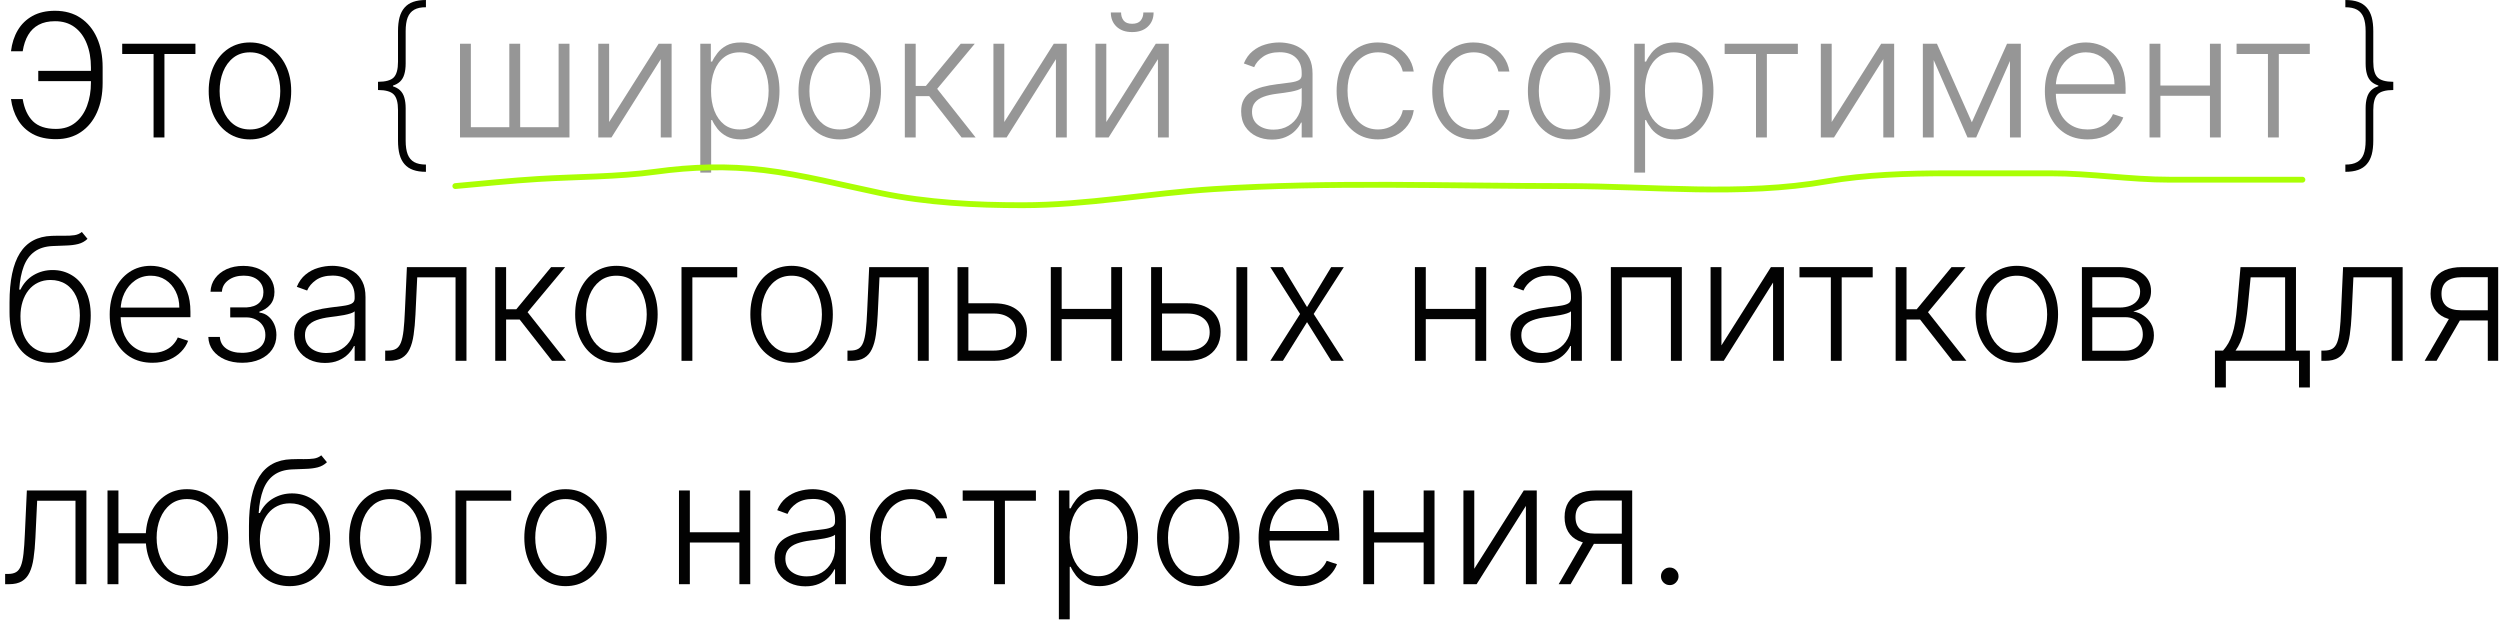 <?xml version="1.0" encoding="UTF-8"?> <svg xmlns="http://www.w3.org/2000/svg" width="291" height="73" viewBox="0 0 291 73" fill="none"><path d="M10.825 8.251V9.445H4.454V8.251H10.825ZM1.279 11.533H2.643C2.828 12.65 3.223 13.509 3.829 14.111C4.44 14.707 5.332 15.006 6.507 15.006C7.411 15.006 8.164 14.764 8.765 14.281C9.371 13.793 9.826 13.143 10.129 12.328C10.432 11.514 10.584 10.614 10.584 9.629V7.854C10.584 6.802 10.42 5.872 10.093 5.062C9.771 4.248 9.298 3.611 8.673 3.152C8.048 2.693 7.288 2.465 6.393 2.47C5.654 2.47 5.027 2.607 4.511 2.882C3.995 3.157 3.583 3.554 3.275 4.075C2.972 4.591 2.761 5.221 2.643 5.964H1.279C1.388 5.041 1.651 4.227 2.068 3.521C2.484 2.816 3.055 2.262 3.779 1.859C4.504 1.457 5.377 1.256 6.4 1.256C7.56 1.256 8.552 1.533 9.376 2.087C10.205 2.641 10.839 3.41 11.28 4.395C11.725 5.38 11.947 6.521 11.947 7.818V9.658C11.947 10.955 11.727 12.096 11.287 13.081C10.851 14.061 10.226 14.826 9.412 15.375C8.602 15.924 7.636 16.199 6.514 16.199C5.444 16.199 4.539 15.998 3.801 15.595C3.067 15.188 2.492 14.634 2.075 13.933C1.663 13.228 1.398 12.428 1.279 11.533Z" fill="#020202"></path><path d="M14.225 6.284V5.091H22.748V6.284H19.14V16H17.876V6.284H14.225Z" fill="#020202"></path><path d="M29.094 16.227C28.151 16.227 27.318 15.988 26.594 15.51C25.874 15.032 25.311 14.371 24.903 13.528C24.496 12.681 24.293 11.703 24.293 10.595C24.293 9.478 24.496 8.495 24.903 7.648C25.311 6.795 25.874 6.133 26.594 5.659C27.318 5.181 28.151 4.942 29.094 4.942C30.036 4.942 30.867 5.181 31.587 5.659C32.306 6.137 32.87 6.8 33.277 7.648C33.689 8.495 33.895 9.478 33.895 10.595C33.895 11.703 33.691 12.681 33.284 13.528C32.877 14.371 32.311 15.032 31.587 15.51C30.867 15.988 30.036 16.227 29.094 16.227ZM29.094 15.069C29.851 15.069 30.493 14.866 31.018 14.459C31.544 14.052 31.942 13.509 32.212 12.832C32.486 12.155 32.624 11.409 32.624 10.595C32.624 9.781 32.486 9.033 32.212 8.351C31.942 7.669 31.544 7.122 31.018 6.71C30.493 6.298 29.851 6.092 29.094 6.092C28.341 6.092 27.699 6.298 27.169 6.71C26.643 7.122 26.243 7.669 25.969 8.351C25.699 9.033 25.564 9.781 25.564 10.595C25.564 11.409 25.699 12.155 25.969 12.832C26.243 13.509 26.643 14.052 27.169 14.459C27.695 14.866 28.336 15.069 29.094 15.069Z" fill="#020202"></path><path d="M53.545 5.091H54.809V14.807H59.284V5.091H60.548V14.807H65.022V5.091H66.287V16H53.545V5.091Z" fill="#969696"></path><path d="M70.903 14.203L76.663 5.091H78.176V16H76.912V6.888L71.173 16H69.639V5.091H70.903V14.203Z" fill="#969696"></path><path d="M81.514 20.091V5.091H82.743V7.172H82.892C83.043 6.845 83.251 6.511 83.517 6.17C83.782 5.825 84.132 5.534 84.568 5.297C85.008 5.06 85.562 4.942 86.23 4.942C87.129 4.942 87.915 5.178 88.588 5.652C89.265 6.121 89.79 6.779 90.164 7.626C90.543 8.469 90.733 9.452 90.733 10.574C90.733 11.701 90.543 12.688 90.164 13.535C89.79 14.383 89.265 15.043 88.588 15.517C87.915 15.991 87.134 16.227 86.244 16.227C85.586 16.227 85.034 16.109 84.589 15.872C84.149 15.635 83.791 15.344 83.517 14.998C83.247 14.648 83.038 14.307 82.892 13.976H82.778V20.091H81.514ZM82.764 10.553C82.764 11.433 82.894 12.214 83.154 12.896C83.42 13.573 83.798 14.106 84.291 14.494C84.788 14.878 85.389 15.069 86.095 15.069C86.819 15.069 87.43 14.871 87.927 14.473C88.429 14.07 88.81 13.528 89.071 12.847C89.336 12.165 89.468 11.4 89.468 10.553C89.468 9.714 89.338 8.959 89.078 8.287C88.822 7.615 88.443 7.082 87.941 6.689C87.439 6.291 86.824 6.092 86.095 6.092C85.385 6.092 84.781 6.284 84.284 6.668C83.787 7.046 83.408 7.572 83.147 8.244C82.892 8.912 82.764 9.681 82.764 10.553Z" fill="#969696"></path><path d="M97.746 16.227C96.804 16.227 95.971 15.988 95.246 15.51C94.526 15.032 93.963 14.371 93.556 13.528C93.149 12.681 92.945 11.703 92.945 10.595C92.945 9.478 93.149 8.495 93.556 7.648C93.963 6.795 94.526 6.133 95.246 5.659C95.971 5.181 96.804 4.942 97.746 4.942C98.688 4.942 99.519 5.181 100.239 5.659C100.959 6.137 101.522 6.8 101.929 7.648C102.341 8.495 102.547 9.478 102.547 10.595C102.547 11.703 102.344 12.681 101.936 13.528C101.529 14.371 100.963 15.032 100.239 15.51C99.519 15.988 98.688 16.227 97.746 16.227ZM97.746 15.069C98.504 15.069 99.145 14.866 99.671 14.459C100.196 14.052 100.594 13.509 100.864 12.832C101.139 12.155 101.276 11.409 101.276 10.595C101.276 9.781 101.139 9.033 100.864 8.351C100.594 7.669 100.196 7.122 99.671 6.71C99.145 6.298 98.504 6.092 97.746 6.092C96.993 6.092 96.352 6.298 95.821 6.71C95.296 7.122 94.896 7.669 94.621 8.351C94.351 9.033 94.216 9.781 94.216 10.595C94.216 11.409 94.351 12.155 94.621 12.832C94.896 13.509 95.296 14.052 95.821 14.459C96.347 14.866 96.989 15.069 97.746 15.069Z" fill="#969696"></path><path d="M105.322 16V5.091H106.587V9.999H107.773L111.828 5.091H113.462L109.087 10.339L113.561 16H111.928L108.163 11.192H106.587V16H105.322Z" fill="#969696"></path><path d="M116.899 14.203L122.659 5.091H124.172V16H122.908V6.888L117.169 16H115.635V5.091H116.899V14.203Z" fill="#969696"></path><path d="M128.774 14.203L134.534 5.091H136.047V16H134.783V6.888L129.044 16H127.51V5.091H128.774V14.203ZM133.085 1.454H134.278C134.278 2.132 134.054 2.681 133.604 3.102C133.159 3.524 132.55 3.734 131.778 3.734C131.016 3.734 130.412 3.524 129.967 3.102C129.522 2.681 129.3 2.132 129.3 1.454H130.493C130.493 1.824 130.592 2.136 130.791 2.392C130.995 2.643 131.324 2.768 131.778 2.768C132.233 2.768 132.564 2.643 132.773 2.392C132.981 2.136 133.085 1.824 133.085 1.454Z" fill="#969696"></path><path d="M148.057 16.248C147.399 16.248 146.797 16.121 146.253 15.865C145.708 15.605 145.275 15.23 144.953 14.743C144.631 14.25 144.47 13.654 144.47 12.953C144.47 12.413 144.572 11.959 144.776 11.589C144.979 11.22 145.268 10.917 145.642 10.68C146.016 10.444 146.459 10.257 146.97 10.119C147.482 9.982 148.045 9.875 148.661 9.8C149.271 9.724 149.787 9.658 150.209 9.601C150.635 9.544 150.959 9.454 151.182 9.331C151.404 9.208 151.516 9.009 151.516 8.734V8.479C151.516 7.735 151.293 7.151 150.848 6.724C150.408 6.293 149.773 6.078 148.945 6.078C148.159 6.078 147.517 6.251 147.02 6.597C146.527 6.942 146.182 7.349 145.983 7.818L144.783 7.385C145.029 6.788 145.37 6.312 145.805 5.957C146.241 5.597 146.729 5.339 147.268 5.183C147.808 5.022 148.355 4.942 148.909 4.942C149.326 4.942 149.759 4.996 150.209 5.105C150.663 5.214 151.085 5.403 151.473 5.673C151.861 5.938 152.176 6.31 152.418 6.788C152.659 7.262 152.78 7.863 152.78 8.592V16H151.516V14.274H151.438C151.286 14.596 151.061 14.909 150.763 15.212C150.464 15.515 150.09 15.763 149.641 15.957C149.191 16.151 148.663 16.248 148.057 16.248ZM148.227 15.091C148.9 15.091 149.482 14.942 149.974 14.643C150.467 14.345 150.846 13.95 151.111 13.457C151.381 12.96 151.516 12.413 151.516 11.817V10.24C151.421 10.33 151.262 10.41 151.04 10.482C150.822 10.553 150.569 10.616 150.28 10.673C149.996 10.725 149.712 10.77 149.428 10.808C149.143 10.846 148.888 10.879 148.661 10.908C148.045 10.983 147.519 11.102 147.084 11.263C146.648 11.424 146.314 11.646 146.082 11.93C145.85 12.21 145.734 12.569 145.734 13.01C145.734 13.673 145.971 14.187 146.445 14.551C146.918 14.911 147.512 15.091 148.227 15.091Z" fill="#969696"></path><path d="M160.404 16.227C159.429 16.227 158.579 15.983 157.854 15.496C157.135 15.008 156.576 14.34 156.178 13.493C155.781 12.645 155.582 11.679 155.582 10.595C155.582 9.501 155.783 8.528 156.185 7.676C156.593 6.824 157.156 6.156 157.876 5.673C158.595 5.186 159.431 4.942 160.383 4.942C161.112 4.942 161.772 5.084 162.364 5.368C162.956 5.647 163.444 6.043 163.827 6.554C164.216 7.061 164.46 7.652 164.559 8.329H163.281C163.148 7.714 162.828 7.188 162.322 6.753C161.82 6.312 161.181 6.092 160.404 6.092C159.708 6.092 159.093 6.282 158.558 6.66C158.022 7.035 157.603 7.558 157.3 8.23C157.002 8.898 156.853 9.672 156.853 10.553C156.853 11.438 157 12.222 157.293 12.903C157.587 13.58 157.999 14.111 158.529 14.494C159.064 14.878 159.689 15.069 160.404 15.069C160.887 15.069 161.327 14.98 161.725 14.8C162.128 14.615 162.464 14.355 162.734 14.018C163.008 13.682 163.193 13.282 163.288 12.818H164.566C164.471 13.476 164.237 14.063 163.863 14.579C163.494 15.091 163.013 15.493 162.421 15.787C161.834 16.08 161.162 16.227 160.404 16.227Z" fill="#969696"></path><path d="M171.537 16.227C170.562 16.227 169.712 15.983 168.987 15.496C168.268 15.008 167.709 14.34 167.311 13.493C166.913 12.645 166.714 11.679 166.714 10.595C166.714 9.501 166.916 8.528 167.318 7.676C167.725 6.824 168.289 6.156 169.009 5.673C169.728 5.186 170.564 4.942 171.516 4.942C172.245 4.942 172.905 5.084 173.497 5.368C174.089 5.647 174.577 6.043 174.96 6.554C175.348 7.061 175.592 7.652 175.692 8.329H174.413C174.281 7.714 173.961 7.188 173.455 6.753C172.953 6.312 172.313 6.092 171.537 6.092C170.841 6.092 170.225 6.282 169.69 6.66C169.155 7.035 168.736 7.558 168.433 8.23C168.135 8.898 167.986 9.672 167.986 10.553C167.986 11.438 168.133 12.222 168.426 12.903C168.72 13.58 169.132 14.111 169.662 14.494C170.197 14.878 170.822 15.069 171.537 15.069C172.02 15.069 172.46 14.98 172.858 14.8C173.26 14.615 173.597 14.355 173.866 14.018C174.141 13.682 174.326 13.282 174.42 12.818H175.699C175.604 13.476 175.37 14.063 174.996 14.579C174.626 15.091 174.146 15.493 173.554 15.787C172.967 16.08 172.295 16.227 171.537 16.227Z" fill="#969696"></path><path d="M182.648 16.227C181.706 16.227 180.873 15.988 180.148 15.51C179.429 15.032 178.865 14.371 178.458 13.528C178.051 12.681 177.847 11.703 177.847 10.595C177.847 9.478 178.051 8.495 178.458 7.648C178.865 6.795 179.429 6.133 180.148 5.659C180.873 5.181 181.706 4.942 182.648 4.942C183.591 4.942 184.422 5.181 185.141 5.659C185.861 6.137 186.424 6.8 186.832 7.648C187.244 8.495 187.45 9.478 187.45 10.595C187.45 11.703 187.246 12.681 186.839 13.528C186.432 14.371 185.866 15.032 185.141 15.51C184.422 15.988 183.591 16.227 182.648 16.227ZM182.648 15.069C183.406 15.069 184.048 14.866 184.573 14.459C185.099 14.052 185.496 13.509 185.766 12.832C186.041 12.155 186.178 11.409 186.178 10.595C186.178 9.781 186.041 9.033 185.766 8.351C185.496 7.669 185.099 7.122 184.573 6.71C184.048 6.298 183.406 6.092 182.648 6.092C181.896 6.092 181.254 6.298 180.724 6.71C180.198 7.122 179.798 7.669 179.523 8.351C179.254 9.033 179.119 9.781 179.119 10.595C179.119 11.409 179.254 12.155 179.523 12.832C179.798 13.509 180.198 14.052 180.724 14.459C181.249 14.866 181.891 15.069 182.648 15.069Z" fill="#969696"></path><path d="M190.225 20.091V5.091H191.453V7.172H191.603C191.754 6.845 191.962 6.511 192.228 6.17C192.493 5.825 192.843 5.534 193.279 5.297C193.719 5.06 194.273 4.942 194.941 4.942C195.84 4.942 196.626 5.178 197.299 5.652C197.976 6.121 198.501 6.779 198.875 7.626C199.254 8.469 199.444 9.452 199.444 10.574C199.444 11.701 199.254 12.688 198.875 13.535C198.501 14.383 197.976 15.043 197.299 15.517C196.626 15.991 195.845 16.227 194.955 16.227C194.297 16.227 193.745 16.109 193.3 15.872C192.86 15.635 192.502 15.344 192.228 14.998C191.958 14.648 191.749 14.307 191.603 13.976H191.489V20.091H190.225ZM191.475 10.553C191.475 11.433 191.605 12.214 191.865 12.896C192.131 13.573 192.509 14.106 193.002 14.494C193.499 14.878 194.1 15.069 194.806 15.069C195.53 15.069 196.141 14.871 196.638 14.473C197.14 14.07 197.521 13.528 197.782 12.847C198.047 12.165 198.179 11.4 198.179 10.553C198.179 9.714 198.049 8.959 197.789 8.287C197.533 7.615 197.154 7.082 196.652 6.689C196.15 6.291 195.535 6.092 194.806 6.092C194.096 6.092 193.492 6.284 192.995 6.668C192.498 7.046 192.119 7.572 191.858 8.244C191.603 8.912 191.475 9.681 191.475 10.553Z" fill="#969696"></path><path d="M200.749 6.284V5.091H209.271V6.284H205.663V16H204.399V6.284H200.749Z" fill="#969696"></path><path d="M213.208 14.203L218.968 5.091H220.48V16H219.216V6.888L213.478 16H211.944V5.091H213.208V14.203Z" fill="#969696"></path><path d="M229.522 14.232L233.62 5.091H234.848L230.026 16H229.017L224.252 5.091H225.459L229.522 14.232ZM225.083 5.091V16H223.819V5.091H225.083ZM233.961 16V5.091H235.225V16H233.961Z" fill="#969696"></path><path d="M242.995 16.227C241.977 16.227 241.096 15.991 240.353 15.517C239.609 15.039 239.034 14.378 238.627 13.535C238.224 12.688 238.023 11.713 238.023 10.609C238.023 9.511 238.224 8.535 238.627 7.683C239.034 6.826 239.595 6.156 240.31 5.673C241.03 5.186 241.861 4.942 242.803 4.942C243.395 4.942 243.965 5.051 244.515 5.268C245.064 5.481 245.556 5.811 245.992 6.256C246.432 6.696 246.78 7.252 247.036 7.925C247.292 8.592 247.419 9.383 247.419 10.297V10.922H238.897V9.807H246.127C246.127 9.106 245.985 8.476 245.701 7.918C245.421 7.354 245.031 6.909 244.529 6.582C244.032 6.256 243.456 6.092 242.803 6.092C242.112 6.092 241.503 6.277 240.978 6.646C240.452 7.016 240.04 7.503 239.742 8.109C239.448 8.715 239.299 9.378 239.294 10.098V10.766C239.294 11.632 239.444 12.39 239.742 13.038C240.045 13.682 240.473 14.182 241.027 14.537C241.581 14.892 242.237 15.069 242.995 15.069C243.511 15.069 243.963 14.989 244.351 14.828C244.744 14.667 245.073 14.452 245.338 14.182C245.608 13.907 245.812 13.607 245.949 13.28L247.15 13.67C246.984 14.13 246.712 14.553 246.333 14.942C245.959 15.33 245.49 15.643 244.926 15.879C244.368 16.111 243.724 16.227 242.995 16.227Z" fill="#969696"></path><path d="M257.57 9.956V11.149H251.157V9.956H257.57ZM251.469 5.091V16H250.205V5.091H251.469ZM258.501 5.091V16H257.237V5.091H258.501Z" fill="#969696"></path><path d="M260.338 6.284V5.091H268.861V6.284H265.253V16H263.989V6.284H260.338Z" fill="#969696"></path><path d="M9.525 27L10.186 27.802C9.887 28.091 9.53 28.29 9.113 28.399C8.701 28.503 8.24 28.562 7.728 28.577C7.222 28.591 6.675 28.612 6.088 28.641C5.245 28.683 4.551 28.903 4.007 29.301C3.462 29.694 3.048 30.262 2.764 31.006C2.484 31.744 2.309 32.646 2.238 33.712H2.38C2.745 32.968 3.259 32.402 3.922 32.014C4.589 31.626 5.323 31.432 6.123 31.432C6.961 31.432 7.714 31.638 8.382 32.05C9.054 32.457 9.584 33.056 9.973 33.846C10.366 34.633 10.562 35.591 10.562 36.723C10.562 37.84 10.366 38.813 9.973 39.642C9.58 40.466 9.03 41.103 8.325 41.553C7.619 42.002 6.793 42.227 5.846 42.227C4.895 42.227 4.061 42.005 3.346 41.56C2.636 41.11 2.084 40.449 1.691 39.578C1.303 38.702 1.109 37.625 1.109 36.346V35.203C1.109 32.66 1.511 30.748 2.316 29.464C3.121 28.181 4.359 27.511 6.031 27.454C6.571 27.436 7.061 27.431 7.501 27.44C7.941 27.445 8.33 27.424 8.666 27.376C9.002 27.324 9.288 27.199 9.525 27ZM5.846 41.069C6.552 41.069 7.163 40.892 7.679 40.537C8.195 40.177 8.592 39.67 8.872 39.017C9.156 38.364 9.298 37.599 9.298 36.723C9.298 35.852 9.154 35.108 8.865 34.493C8.581 33.877 8.183 33.406 7.672 33.08C7.16 32.753 6.561 32.589 5.875 32.589C5.335 32.589 4.85 32.694 4.419 32.902C3.993 33.105 3.628 33.397 3.325 33.776C3.022 34.154 2.79 34.599 2.629 35.111C2.468 35.622 2.385 36.183 2.38 36.794C2.38 38.115 2.688 39.159 3.304 39.926C3.924 40.688 4.771 41.069 5.846 41.069Z" fill="#020202"></path><path d="M17.741 42.227C16.723 42.227 15.842 41.99 15.099 41.517C14.355 41.039 13.78 40.378 13.373 39.535C12.97 38.688 12.769 37.712 12.769 36.609C12.769 35.511 12.97 34.535 13.373 33.683C13.78 32.826 14.341 32.156 15.056 31.673C15.776 31.186 16.607 30.942 17.549 30.942C18.141 30.942 18.711 31.051 19.261 31.268C19.81 31.482 20.302 31.811 20.738 32.256C21.178 32.696 21.526 33.252 21.782 33.925C22.038 34.592 22.166 35.383 22.166 36.297V36.922H13.643V35.807H20.873C20.873 35.106 20.731 34.476 20.447 33.917C20.167 33.354 19.777 32.909 19.275 32.582C18.778 32.256 18.202 32.092 17.549 32.092C16.858 32.092 16.249 32.277 15.724 32.646C15.198 33.016 14.786 33.503 14.488 34.109C14.194 34.715 14.045 35.378 14.04 36.098V36.766C14.04 37.632 14.19 38.39 14.488 39.038C14.791 39.682 15.22 40.182 15.773 40.537C16.327 40.892 16.983 41.069 17.741 41.069C18.257 41.069 18.709 40.989 19.097 40.828C19.49 40.667 19.819 40.452 20.084 40.182C20.354 39.907 20.558 39.606 20.695 39.28L21.896 39.67C21.73 40.13 21.458 40.553 21.079 40.942C20.705 41.33 20.236 41.642 19.673 41.879C19.114 42.111 18.47 42.227 17.741 42.227Z" fill="#020202"></path><path d="M24.248 39.216H25.591C25.628 39.798 25.879 40.253 26.343 40.58C26.807 40.906 27.418 41.069 28.176 41.069C28.962 41.069 29.61 40.894 30.122 40.544C30.633 40.189 30.889 39.673 30.889 38.996C30.889 38.584 30.792 38.226 30.598 37.923C30.408 37.62 30.148 37.383 29.816 37.213C29.49 37.038 29.118 36.948 28.701 36.943H26.798V35.785H28.68C29.329 35.748 29.821 35.572 30.157 35.26C30.494 34.943 30.662 34.528 30.662 34.017C30.662 33.435 30.456 32.968 30.044 32.618C29.632 32.263 29.073 32.085 28.367 32.085C27.653 32.085 27.058 32.26 26.585 32.611C26.111 32.961 25.86 33.411 25.832 33.96H24.504C24.528 33.368 24.705 32.847 25.037 32.398C25.368 31.943 25.816 31.588 26.379 31.332C26.947 31.077 27.591 30.949 28.311 30.949C29.049 30.949 29.691 31.081 30.235 31.346C30.78 31.612 31.201 31.974 31.5 32.433C31.798 32.888 31.947 33.404 31.947 33.981C31.947 34.583 31.781 35.078 31.45 35.466C31.123 35.849 30.704 36.119 30.193 36.276V36.382C30.581 36.425 30.922 36.567 31.216 36.808C31.514 37.05 31.748 37.36 31.919 37.739C32.089 38.117 32.174 38.536 32.174 38.996C32.174 39.64 32.006 40.205 31.67 40.693C31.334 41.176 30.865 41.553 30.264 41.822C29.667 42.092 28.978 42.227 28.197 42.227C27.444 42.227 26.774 42.102 26.187 41.851C25.6 41.595 25.134 41.242 24.788 40.792C24.447 40.338 24.267 39.812 24.248 39.216Z" fill="#020202"></path><path d="M37.822 42.248C37.164 42.248 36.563 42.121 36.019 41.865C35.474 41.605 35.041 41.23 34.719 40.743C34.397 40.25 34.236 39.654 34.236 38.953C34.236 38.413 34.338 37.959 34.541 37.589C34.745 37.22 35.034 36.917 35.408 36.68C35.782 36.444 36.224 36.257 36.736 36.119C37.247 35.982 37.811 35.875 38.426 35.8C39.037 35.724 39.553 35.658 39.974 35.601C40.401 35.544 40.725 35.454 40.947 35.331C41.17 35.208 41.281 35.009 41.281 34.734V34.479C41.281 33.735 41.059 33.151 40.614 32.724C40.173 32.294 39.539 32.078 38.71 32.078C37.924 32.078 37.283 32.251 36.785 32.596C36.293 32.942 35.947 33.349 35.749 33.818L34.548 33.385C34.794 32.788 35.135 32.312 35.571 31.957C36.007 31.598 36.494 31.339 37.034 31.183C37.574 31.022 38.121 30.942 38.675 30.942C39.091 30.942 39.525 30.996 39.974 31.105C40.429 31.214 40.85 31.403 41.239 31.673C41.627 31.938 41.942 32.31 42.183 32.788C42.425 33.262 42.545 33.863 42.545 34.592V42H41.281V40.274H41.203C41.052 40.596 40.827 40.909 40.528 41.212C40.23 41.515 39.856 41.763 39.406 41.957C38.956 42.151 38.428 42.248 37.822 42.248ZM37.993 41.091C38.665 41.091 39.248 40.942 39.74 40.643C40.233 40.345 40.611 39.95 40.876 39.457C41.146 38.96 41.281 38.413 41.281 37.817V36.24C41.187 36.33 41.028 36.41 40.805 36.481C40.588 36.553 40.334 36.616 40.045 36.673C39.761 36.725 39.477 36.77 39.193 36.808C38.909 36.846 38.653 36.879 38.426 36.908C37.811 36.983 37.285 37.102 36.849 37.263C36.414 37.424 36.08 37.646 35.848 37.93C35.616 38.21 35.5 38.569 35.5 39.01C35.5 39.673 35.737 40.187 36.21 40.551C36.684 40.911 37.278 41.091 37.993 41.091Z" fill="#020202"></path><path d="M44.836 42V40.807H45.177C45.565 40.807 45.878 40.736 46.114 40.594C46.356 40.447 46.543 40.201 46.675 39.855C46.808 39.509 46.907 39.038 46.974 38.442C47.04 37.845 47.092 37.097 47.13 36.197L47.364 31.091H54.296V42H53.025V32.284H48.565L48.359 36.623C48.316 37.509 48.245 38.288 48.146 38.96C48.051 39.633 47.895 40.194 47.677 40.643C47.464 41.093 47.166 41.432 46.782 41.659C46.403 41.886 45.906 42 45.291 42H44.836Z" fill="#020202"></path><path d="M57.647 42V31.091H58.911V35.998H60.097L64.152 31.091H65.786L61.411 36.339L65.885 42H64.252L60.488 37.192H58.911V42H57.647Z" fill="#020202"></path><path d="M71.75 42.227C70.808 42.227 69.974 41.988 69.25 41.51C68.53 41.032 67.967 40.371 67.56 39.528C67.153 38.681 66.949 37.703 66.949 36.595C66.949 35.478 67.153 34.495 67.56 33.648C67.967 32.795 68.53 32.133 69.25 31.659C69.974 31.181 70.808 30.942 71.75 30.942C72.692 30.942 73.523 31.181 74.243 31.659C74.963 32.137 75.526 32.8 75.933 33.648C76.345 34.495 76.551 35.478 76.551 36.595C76.551 37.703 76.347 38.681 75.94 39.528C75.533 40.371 74.967 41.032 74.243 41.51C73.523 41.988 72.692 42.227 71.75 42.227ZM71.75 41.069C72.508 41.069 73.149 40.866 73.675 40.459C74.2 40.051 74.598 39.509 74.868 38.832C75.142 38.155 75.28 37.41 75.28 36.595C75.28 35.781 75.142 35.033 74.868 34.351C74.598 33.669 74.2 33.122 73.675 32.71C73.149 32.298 72.508 32.092 71.75 32.092C70.997 32.092 70.356 32.298 69.825 32.71C69.3 33.122 68.9 33.669 68.625 34.351C68.355 35.033 68.22 35.781 68.22 36.595C68.22 37.41 68.355 38.155 68.625 38.832C68.9 39.509 69.3 40.051 69.825 40.459C70.351 40.866 70.992 41.069 71.75 41.069Z" fill="#020202"></path><path d="M85.811 31.091V32.284H80.591V42H79.326V31.091H85.811Z" fill="#020202"></path><path d="M92.141 42.227C91.198 42.227 90.365 41.988 89.641 41.51C88.921 41.032 88.358 40.371 87.95 39.528C87.543 38.681 87.34 37.703 87.34 36.595C87.34 35.478 87.543 34.495 87.95 33.648C88.358 32.795 88.921 32.133 89.641 31.659C90.365 31.181 91.198 30.942 92.141 30.942C93.083 30.942 93.914 31.181 94.633 31.659C95.353 32.137 95.917 32.8 96.324 33.648C96.736 34.495 96.942 35.478 96.942 36.595C96.942 37.703 96.738 38.681 96.331 39.528C95.924 40.371 95.358 41.032 94.633 41.51C93.914 41.988 93.083 42.227 92.141 42.227ZM92.141 41.069C92.898 41.069 93.54 40.866 94.065 40.459C94.591 40.051 94.989 39.509 95.258 38.832C95.533 38.155 95.671 37.41 95.671 36.595C95.671 35.781 95.533 35.033 95.258 34.351C94.989 33.669 94.591 33.122 94.065 32.71C93.54 32.298 92.898 32.092 92.141 32.092C91.388 32.092 90.746 32.298 90.216 32.71C89.69 33.122 89.29 33.669 89.016 34.351C88.746 35.033 88.611 35.781 88.611 36.595C88.611 37.41 88.746 38.155 89.016 38.832C89.29 39.509 89.69 40.051 90.216 40.459C90.742 40.866 91.383 41.069 92.141 41.069Z" fill="#020202"></path><path d="M98.644 42V40.807H98.985C99.374 40.807 99.686 40.736 99.923 40.594C100.164 40.447 100.351 40.201 100.484 39.855C100.617 39.509 100.716 39.038 100.782 38.442C100.849 37.845 100.901 37.097 100.939 36.197L101.173 31.091H108.105V42H106.833V32.284H102.373L102.167 36.623C102.125 37.509 102.054 38.288 101.954 38.96C101.859 39.633 101.703 40.194 101.485 40.643C101.272 41.093 100.974 41.432 100.591 41.659C100.212 41.886 99.715 42 99.099 42H98.644Z" fill="#020202"></path><path d="M112.506 35.303H115.695C116.922 35.303 117.869 35.601 118.536 36.197C119.204 36.794 119.538 37.601 119.538 38.619C119.538 39.296 119.388 39.888 119.09 40.395C118.792 40.901 118.356 41.297 117.783 41.581C117.21 41.86 116.514 42 115.695 42H111.455V31.091H112.719V40.807H115.695C116.467 40.807 117.09 40.622 117.563 40.253C118.037 39.883 118.273 39.358 118.273 38.676C118.273 37.98 118.037 37.443 117.563 37.064C117.09 36.685 116.467 36.496 115.695 36.496H112.506V35.303Z" fill="#020202"></path><path d="M129.68 35.956V37.149H123.266V35.956H129.68ZM123.579 31.091V42H122.315V31.091H123.579ZM130.61 31.091V42H129.346V31.091H130.61Z" fill="#020202"></path><path d="M135.04 35.303H138.236C139.462 35.303 140.409 35.601 141.077 36.197C141.745 36.794 142.078 37.601 142.078 38.619C142.078 39.296 141.927 39.888 141.624 40.395C141.326 40.901 140.89 41.297 140.317 41.581C139.744 41.86 139.051 42 138.236 42H133.989V31.091H135.26V40.807H138.236C139.008 40.807 139.628 40.622 140.097 40.253C140.57 39.883 140.807 39.358 140.807 38.676C140.807 37.98 140.57 37.443 140.097 37.064C139.628 36.685 139.008 36.496 138.236 36.496H135.04V35.303ZM143.918 42V31.091H145.182V42H143.918Z" fill="#020202"></path><path d="M149.326 31.091L152.139 35.743L154.951 31.091H156.422L152.913 36.545L156.422 42H154.951L152.139 37.497L149.326 42H147.863L151.329 36.545L147.863 31.091H149.326Z" fill="#020202"></path><path d="M172.062 35.956V37.149H165.649V35.956H172.062ZM165.962 31.091V42H164.697V31.091H165.962ZM172.993 31.091V42H171.729V31.091H172.993Z" fill="#020202"></path><path d="M179.404 42.248C178.746 42.248 178.145 42.121 177.6 41.865C177.056 41.605 176.623 41.23 176.301 40.743C175.979 40.25 175.818 39.654 175.818 38.953C175.818 38.413 175.92 37.959 176.123 37.589C176.327 37.22 176.616 36.917 176.99 36.68C177.364 36.444 177.806 36.257 178.318 36.119C178.829 35.982 179.393 35.875 180.008 35.8C180.619 35.724 181.135 35.658 181.556 35.601C181.983 35.544 182.307 35.454 182.529 35.331C182.752 35.208 182.863 35.009 182.863 34.734V34.479C182.863 33.735 182.641 33.151 182.196 32.724C181.755 32.294 181.121 32.078 180.292 32.078C179.506 32.078 178.865 32.251 178.368 32.596C177.875 32.942 177.529 33.349 177.331 33.818L176.13 33.385C176.377 32.788 176.717 32.312 177.153 31.957C177.589 31.598 178.076 31.339 178.616 31.183C179.156 31.022 179.703 30.942 180.257 30.942C180.673 30.942 181.107 30.996 181.556 31.105C182.011 31.214 182.432 31.403 182.821 31.673C183.209 31.938 183.524 32.31 183.765 32.788C184.007 33.262 184.127 33.863 184.127 34.592V42H182.863V40.274H182.785C182.634 40.596 182.409 40.909 182.11 41.212C181.812 41.515 181.438 41.763 180.988 41.957C180.538 42.151 180.011 42.248 179.404 42.248ZM179.575 41.091C180.247 41.091 180.83 40.942 181.322 40.643C181.815 40.345 182.193 39.95 182.458 39.457C182.728 38.96 182.863 38.413 182.863 37.817V36.24C182.769 36.33 182.61 36.41 182.387 36.481C182.17 36.553 181.916 36.616 181.627 36.673C181.343 36.725 181.059 36.77 180.775 36.808C180.491 36.846 180.235 36.879 180.008 36.908C179.393 36.983 178.867 37.102 178.431 37.263C177.996 37.424 177.662 37.646 177.43 37.93C177.198 38.21 177.082 38.569 177.082 39.01C177.082 39.673 177.319 40.187 177.792 40.551C178.266 40.911 178.86 41.091 179.575 41.091Z" fill="#020202"></path><path d="M187.505 42V31.091H195.765V42H194.493V32.284H188.776V42H187.505Z" fill="#020202"></path><path d="M200.376 40.203L206.136 31.091H207.648V42H206.384V32.888L200.646 42H199.112V31.091H200.376V40.203Z" fill="#020202"></path><path d="M209.46 32.284V31.091H217.982V32.284H214.374V42H213.11V32.284H209.46Z" fill="#020202"></path><path d="M220.654 42V31.091H221.919V35.998H223.105L227.16 31.091H228.794L224.419 36.339L228.893 42H227.26L223.495 37.192H221.919V42H220.654Z" fill="#020202"></path><path d="M234.758 42.227C233.816 42.227 232.982 41.988 232.258 41.51C231.538 41.032 230.975 40.371 230.567 39.528C230.16 38.681 229.957 37.703 229.957 36.595C229.957 35.478 230.16 34.495 230.567 33.648C230.975 32.795 231.538 32.133 232.258 31.659C232.982 31.181 233.816 30.942 234.758 30.942C235.7 30.942 236.531 31.181 237.251 31.659C237.97 32.137 238.534 32.8 238.941 33.648C239.353 34.495 239.559 35.478 239.559 36.595C239.559 37.703 239.355 38.681 238.948 39.528C238.541 40.371 237.975 41.032 237.251 41.51C236.531 41.988 235.7 42.227 234.758 42.227ZM234.758 41.069C235.515 41.069 236.157 40.866 236.683 40.459C237.208 40.051 237.606 39.509 237.876 38.832C238.15 38.155 238.288 37.41 238.288 36.595C238.288 35.781 238.15 35.033 237.876 34.351C237.606 33.669 237.208 33.122 236.683 32.71C236.157 32.298 235.515 32.092 234.758 32.092C234.005 32.092 233.363 32.298 232.833 32.71C232.308 33.122 231.907 33.669 231.633 34.351C231.363 35.033 231.228 35.781 231.228 36.595C231.228 37.41 231.363 38.155 231.633 38.832C231.907 39.509 232.308 40.051 232.833 40.459C233.359 40.866 234 41.069 234.758 41.069Z" fill="#020202"></path><path d="M242.334 42V31.091H246.631C247.791 31.091 248.705 31.342 249.373 31.844C250.045 32.346 250.381 33.023 250.381 33.875C250.381 34.524 250.194 35.042 249.82 35.43C249.446 35.819 248.944 36.093 248.314 36.254C248.736 36.325 249.126 36.479 249.486 36.716C249.851 36.953 250.147 37.265 250.374 37.653C250.601 38.042 250.715 38.506 250.715 39.045C250.715 39.614 250.573 40.12 250.289 40.565C250.005 41.01 249.605 41.361 249.088 41.616C248.572 41.872 247.962 42 247.256 42H242.334ZM243.542 40.828H247.256C247.924 40.828 248.452 40.658 248.84 40.317C249.228 39.971 249.422 39.512 249.422 38.939C249.422 38.328 249.238 37.84 248.868 37.476C248.504 37.106 248.014 36.922 247.398 36.922H243.542V40.828ZM243.542 35.8H246.709C247.202 35.8 247.628 35.724 247.988 35.572C248.347 35.421 248.624 35.208 248.819 34.933C249.017 34.654 249.114 34.327 249.11 33.953C249.11 33.418 248.892 33.004 248.456 32.71C248.021 32.412 247.412 32.263 246.631 32.263H243.542V35.8Z" fill="#020202"></path><path d="M257.819 45.104V40.807H258.763C259 40.542 259.206 40.255 259.381 39.947C259.557 39.64 259.708 39.289 259.836 38.896C259.969 38.498 260.08 38.037 260.17 37.511C260.26 36.981 260.335 36.363 260.397 35.658L260.795 31.091H267.251V40.807H268.87V45.104H267.606V42H259.09V45.104H257.819ZM260.219 40.807H265.987V32.284H261.974L261.647 35.658C261.533 36.803 261.372 37.803 261.164 38.655C260.956 39.507 260.641 40.224 260.219 40.807Z" fill="#020202"></path><path d="M270.207 42V40.807H270.548C270.936 40.807 271.249 40.736 271.485 40.594C271.727 40.447 271.914 40.201 272.047 39.855C272.179 39.509 272.279 39.038 272.345 38.442C272.411 37.845 272.463 37.097 272.501 36.197L272.735 31.091H279.667V42H278.396V32.284H273.936L273.73 36.623C273.687 37.509 273.616 38.288 273.517 38.96C273.422 39.633 273.266 40.194 273.048 40.643C272.835 41.093 272.537 41.432 272.153 41.659C271.774 41.886 271.277 42 270.662 42H270.207Z" fill="#020202"></path><path d="M289.58 42V32.263H286.576C285.795 32.267 285.201 32.431 284.793 32.753C284.391 33.075 284.19 33.555 284.19 34.194C284.19 34.834 284.381 35.314 284.765 35.636C285.148 35.953 285.707 36.112 286.441 36.112H289.935V37.305H286.441C285.688 37.305 285.049 37.185 284.523 36.943C284.003 36.702 283.605 36.349 283.33 35.885C283.056 35.421 282.918 34.857 282.918 34.194C282.918 33.527 283.058 32.964 283.337 32.504C283.621 32.04 284.036 31.69 284.58 31.453C285.13 31.212 285.795 31.091 286.576 31.091H290.788V42H289.58ZM282.229 42L285.369 36.574H286.754L283.614 42H282.229Z" fill="#020202"></path><path d="M0.598 68V66.807H0.939C1.327 66.807 1.639 66.736 1.876 66.594C2.118 66.447 2.305 66.201 2.437 65.855C2.57 65.509 2.669 65.038 2.735 64.442C2.802 63.845 2.854 63.097 2.892 62.197L3.126 57.091H10.058V68H8.787V58.284H4.326L4.12 62.623C4.078 63.509 4.007 64.288 3.907 64.96C3.813 65.632 3.656 66.194 3.439 66.643C3.225 67.093 2.927 67.432 2.544 67.659C2.165 67.886 1.668 68 1.052 68H0.598Z" fill="#020202"></path><path d="M18.103 62.062V63.256H12.769V62.062H18.103ZM13.785 57.091V68H12.514V57.091H13.785ZM21.761 68.227C20.818 68.227 19.988 67.988 19.268 67.51C18.548 67.032 17.982 66.371 17.57 65.528C17.163 64.681 16.959 63.703 16.959 62.595C16.959 61.478 17.163 60.495 17.57 59.648C17.982 58.795 18.548 58.133 19.268 57.659C19.988 57.181 20.818 56.942 21.761 56.942C22.703 56.942 23.534 57.181 24.254 57.659C24.978 58.137 25.544 58.8 25.951 59.648C26.358 60.495 26.562 61.478 26.562 62.595C26.562 63.703 26.358 64.681 25.951 65.528C25.544 66.371 24.978 67.032 24.254 67.51C23.534 67.988 22.703 68.227 21.761 68.227ZM21.761 67.07C22.518 67.07 23.16 66.866 23.685 66.459C24.211 66.052 24.611 65.509 24.886 64.832C25.16 64.155 25.298 63.41 25.298 62.595C25.298 61.781 25.16 61.033 24.886 60.351C24.611 59.669 24.211 59.122 23.685 58.71C23.16 58.298 22.518 58.092 21.761 58.092C21.008 58.092 20.369 58.298 19.843 58.71C19.317 59.122 18.917 59.669 18.643 60.351C18.368 61.033 18.231 61.781 18.231 62.595C18.231 63.41 18.366 64.155 18.636 64.832C18.91 65.509 19.31 66.052 19.836 66.459C20.366 66.866 21.008 67.07 21.761 67.07Z" fill="#020202"></path><path d="M37.396 53L38.057 53.803C37.758 54.091 37.401 54.29 36.984 54.399C36.572 54.503 36.111 54.562 35.599 54.577C35.093 54.591 34.546 54.612 33.959 54.641C33.116 54.683 32.422 54.903 31.878 55.301C31.333 55.694 30.919 56.262 30.635 57.006C30.356 57.744 30.18 58.646 30.109 59.712H30.251C30.616 58.968 31.13 58.402 31.793 58.014C32.46 57.626 33.194 57.432 33.994 57.432C34.832 57.432 35.585 57.638 36.253 58.05C36.925 58.457 37.456 59.056 37.844 59.846C38.237 60.633 38.433 61.591 38.433 62.723C38.433 63.84 38.237 64.813 37.844 65.642C37.451 66.466 36.901 67.103 36.196 67.552C35.49 68.002 34.664 68.227 33.717 68.227C32.766 68.227 31.932 68.005 31.217 67.56C30.507 67.11 29.956 66.449 29.562 65.578C29.174 64.702 28.98 63.625 28.98 62.346V61.203C28.98 58.66 29.383 56.748 30.188 55.464C30.992 54.181 32.231 53.511 33.902 53.455C34.442 53.435 34.932 53.431 35.372 53.44C35.812 53.445 36.201 53.424 36.537 53.376C36.873 53.324 37.16 53.199 37.396 53ZM33.717 67.07C34.423 67.07 35.034 66.892 35.55 66.537C36.066 66.177 36.464 65.67 36.743 65.017C37.027 64.364 37.169 63.599 37.169 62.723C37.169 61.852 37.025 61.108 36.736 60.493C36.452 59.877 36.054 59.406 35.543 59.08C35.031 58.753 34.432 58.589 33.746 58.589C33.206 58.589 32.721 58.694 32.29 58.902C31.864 59.105 31.499 59.397 31.196 59.776C30.893 60.154 30.661 60.599 30.5 61.111C30.339 61.622 30.256 62.183 30.251 62.794C30.251 64.115 30.559 65.159 31.175 65.926C31.795 66.688 32.642 67.07 33.717 67.07Z" fill="#020202"></path><path d="M45.441 68.227C44.499 68.227 43.666 67.988 42.941 67.51C42.222 67.032 41.658 66.371 41.251 65.528C40.844 64.681 40.64 63.703 40.64 62.595C40.64 61.478 40.844 60.495 41.251 59.648C41.658 58.795 42.222 58.133 42.941 57.659C43.666 57.181 44.499 56.942 45.441 56.942C46.384 56.942 47.215 57.181 47.934 57.659C48.654 58.137 49.217 58.8 49.625 59.648C50.037 60.495 50.242 61.478 50.242 62.595C50.242 63.703 50.039 64.681 49.632 65.528C49.225 66.371 48.659 67.032 47.934 67.51C47.215 67.988 46.384 68.227 45.441 68.227ZM45.441 67.07C46.199 67.07 46.841 66.866 47.366 66.459C47.892 66.052 48.289 65.509 48.559 64.832C48.834 64.155 48.971 63.41 48.971 62.595C48.971 61.781 48.834 61.033 48.559 60.351C48.289 59.669 47.892 59.122 47.366 58.71C46.841 58.298 46.199 58.092 45.441 58.092C44.689 58.092 44.047 58.298 43.517 58.71C42.991 59.122 42.591 59.669 42.316 60.351C42.047 61.033 41.912 61.781 41.912 62.595C41.912 63.41 42.047 64.155 42.316 64.832C42.591 65.509 42.991 66.052 43.517 66.459C44.042 66.866 44.684 67.07 45.441 67.07Z" fill="#020202"></path><path d="M59.502 57.091V58.284H54.282V68H53.018V57.091H59.502Z" fill="#020202"></path><path d="M65.832 68.227C64.89 68.227 64.056 67.988 63.332 67.51C62.612 67.032 62.049 66.371 61.642 65.528C61.234 64.681 61.031 63.703 61.031 62.595C61.031 61.478 61.234 60.495 61.642 59.648C62.049 58.795 62.612 58.133 63.332 57.659C64.056 57.181 64.89 56.942 65.832 56.942C66.774 56.942 67.605 57.181 68.325 57.659C69.045 58.137 69.608 58.8 70.015 59.648C70.427 60.495 70.633 61.478 70.633 62.595C70.633 63.703 70.43 64.681 70.022 65.528C69.615 66.371 69.049 67.032 68.325 67.51C67.605 67.988 66.774 68.227 65.832 68.227ZM65.832 67.07C66.59 67.07 67.231 66.866 67.757 66.459C68.282 66.052 68.68 65.509 68.95 64.832C69.225 64.155 69.362 63.41 69.362 62.595C69.362 61.781 69.225 61.033 68.95 60.351C68.68 59.669 68.282 59.122 67.757 58.71C67.231 58.298 66.59 58.092 65.832 58.092C65.079 58.092 64.438 58.298 63.907 58.71C63.382 59.122 62.982 59.669 62.707 60.351C62.437 61.033 62.302 61.781 62.302 62.595C62.302 63.41 62.437 64.155 62.707 64.832C62.982 65.509 63.382 66.052 63.907 66.459C64.433 66.866 65.075 67.07 65.832 67.07Z" fill="#020202"></path><path d="M86.398 61.956V63.149H79.985V61.956H86.398ZM80.298 57.091V68H79.033V57.091H80.298ZM87.329 57.091V68H86.065V57.091H87.329Z" fill="#020202"></path><path d="M93.74 68.249C93.082 68.249 92.481 68.121 91.936 67.865C91.392 67.605 90.959 67.231 90.637 66.743C90.315 66.25 90.154 65.654 90.154 64.953C90.154 64.413 90.256 63.959 90.459 63.589C90.663 63.22 90.952 62.917 91.326 62.68C91.7 62.444 92.142 62.257 92.654 62.119C93.165 61.982 93.729 61.875 94.344 61.8C94.955 61.724 95.471 61.658 95.892 61.601C96.319 61.544 96.643 61.454 96.865 61.331C97.088 61.208 97.199 61.009 97.199 60.734V60.479C97.199 59.735 96.977 59.151 96.532 58.724C96.091 58.294 95.457 58.078 94.628 58.078C93.842 58.078 93.201 58.251 92.704 58.596C92.211 58.942 91.865 59.349 91.666 59.818L90.466 59.385C90.713 58.788 91.053 58.312 91.489 57.957C91.925 57.597 92.412 57.339 92.952 57.183C93.492 57.022 94.039 56.942 94.593 56.942C95.009 56.942 95.443 56.996 95.892 57.105C96.347 57.214 96.768 57.403 97.157 57.673C97.545 57.938 97.86 58.31 98.101 58.788C98.343 59.262 98.463 59.863 98.463 60.592V68H97.199V66.274H97.121C96.97 66.596 96.745 66.909 96.446 67.212C96.148 67.515 95.774 67.763 95.324 67.957C94.874 68.151 94.347 68.249 93.74 68.249ZM93.911 67.091C94.583 67.091 95.166 66.942 95.658 66.643C96.15 66.345 96.529 65.95 96.794 65.457C97.064 64.96 97.199 64.413 97.199 63.817V62.24C97.105 62.33 96.946 62.41 96.723 62.481C96.506 62.553 96.252 62.616 95.963 62.673C95.679 62.725 95.395 62.77 95.111 62.808C94.827 62.846 94.571 62.879 94.344 62.908C93.729 62.983 93.203 63.102 92.767 63.263C92.332 63.424 91.998 63.646 91.766 63.93C91.534 64.21 91.418 64.57 91.418 65.01C91.418 65.673 91.655 66.186 92.128 66.551C92.602 66.911 93.196 67.091 93.911 67.091Z" fill="#020202"></path><path d="M106.088 68.227C105.112 68.227 104.262 67.983 103.538 67.496C102.818 67.008 102.26 66.34 101.862 65.493C101.464 64.645 101.265 63.679 101.265 62.595C101.265 61.501 101.467 60.528 101.869 59.676C102.276 58.824 102.84 58.156 103.559 57.673C104.279 57.185 105.115 56.942 106.066 56.942C106.796 56.942 107.456 57.084 108.048 57.368C108.64 57.647 109.127 58.042 109.511 58.554C109.899 59.06 110.143 59.652 110.243 60.33H108.964C108.832 59.714 108.512 59.188 108.005 58.753C107.503 58.312 106.864 58.092 106.088 58.092C105.392 58.092 104.776 58.282 104.241 58.66C103.706 59.035 103.287 59.558 102.984 60.23C102.686 60.898 102.537 61.672 102.537 62.553C102.537 63.438 102.683 64.222 102.977 64.903C103.27 65.58 103.682 66.111 104.213 66.494C104.748 66.878 105.373 67.07 106.088 67.07C106.571 67.07 107.011 66.98 107.409 66.8C107.811 66.615 108.147 66.355 108.417 66.018C108.692 65.682 108.877 65.282 108.971 64.818H110.25C110.155 65.476 109.921 66.063 109.547 66.579C109.177 67.091 108.697 67.493 108.105 67.787C107.518 68.08 106.845 68.227 106.088 68.227Z" fill="#020202"></path><path d="M112.057 58.284V57.091H120.58V58.284H116.972V68H115.708V58.284H112.057Z" fill="#020202"></path><path d="M123.252 72.091V57.091H124.481V59.172H124.63C124.781 58.845 124.99 58.511 125.255 58.17C125.52 57.825 125.871 57.534 126.306 57.297C126.746 57.06 127.3 56.942 127.968 56.942C128.868 56.942 129.654 57.178 130.326 57.652C131.003 58.121 131.529 58.779 131.903 59.626C132.281 60.469 132.471 61.452 132.471 62.574C132.471 63.701 132.281 64.688 131.903 65.535C131.529 66.383 131.003 67.043 130.326 67.517C129.654 67.99 128.872 68.227 127.982 68.227C127.324 68.227 126.772 68.109 126.327 67.872C125.887 67.635 125.53 67.344 125.255 66.999C124.985 66.648 124.777 66.307 124.63 65.976H124.516V72.091H123.252ZM124.502 62.553C124.502 63.433 124.632 64.214 124.893 64.896C125.158 65.573 125.537 66.106 126.029 66.494C126.526 66.878 127.128 67.07 127.833 67.07C128.558 67.07 129.168 66.871 129.665 66.473C130.167 66.07 130.549 65.528 130.809 64.847C131.074 64.165 131.207 63.4 131.207 62.553C131.207 61.714 131.076 60.959 130.816 60.287C130.56 59.614 130.182 59.082 129.68 58.689C129.178 58.291 128.562 58.092 127.833 58.092C127.123 58.092 126.519 58.284 126.022 58.667C125.525 59.046 125.146 59.572 124.886 60.244C124.63 60.912 124.502 61.681 124.502 62.553Z" fill="#020202"></path><path d="M139.484 68.227C138.542 68.227 137.709 67.988 136.984 67.51C136.265 67.032 135.701 66.371 135.294 65.528C134.887 64.681 134.683 63.703 134.683 62.595C134.683 61.478 134.887 60.495 135.294 59.648C135.701 58.795 136.265 58.133 136.984 57.659C137.709 57.181 138.542 56.942 139.484 56.942C140.427 56.942 141.258 57.181 141.977 57.659C142.697 58.137 143.26 58.8 143.668 59.648C144.08 60.495 144.286 61.478 144.286 62.595C144.286 63.703 144.082 64.681 143.675 65.528C143.268 66.371 142.702 67.032 141.977 67.51C141.258 67.988 140.427 68.227 139.484 68.227ZM139.484 67.07C140.242 67.07 140.884 66.866 141.409 66.459C141.935 66.052 142.332 65.509 142.602 64.832C142.877 64.155 143.014 63.41 143.014 62.595C143.014 61.781 142.877 61.033 142.602 60.351C142.332 59.669 141.935 59.122 141.409 58.71C140.884 58.298 140.242 58.092 139.484 58.092C138.732 58.092 138.09 58.298 137.56 58.71C137.034 59.122 136.634 59.669 136.359 60.351C136.089 61.033 135.955 61.781 135.955 62.595C135.955 63.41 136.089 64.155 136.359 64.832C136.634 65.509 137.034 66.052 137.56 66.459C138.085 66.866 138.727 67.07 139.484 67.07Z" fill="#020202"></path><path d="M151.471 68.227C150.453 68.227 149.573 67.99 148.829 67.517C148.086 67.039 147.511 66.378 147.103 65.535C146.701 64.688 146.5 63.712 146.5 62.609C146.5 61.511 146.701 60.535 147.103 59.683C147.511 58.826 148.072 58.156 148.787 57.673C149.506 57.185 150.337 56.942 151.279 56.942C151.871 56.942 152.442 57.051 152.991 57.268C153.54 57.481 154.033 57.81 154.468 58.256C154.909 58.696 155.257 59.252 155.512 59.925C155.768 60.592 155.896 61.383 155.896 62.297V62.922H147.373V61.807H154.603C154.603 61.106 154.461 60.476 154.177 59.917C153.898 59.354 153.507 58.909 153.005 58.582C152.508 58.256 151.933 58.092 151.279 58.092C150.588 58.092 149.98 58.277 149.454 58.646C148.929 59.016 148.517 59.503 148.218 60.109C147.925 60.715 147.776 61.378 147.771 62.098V62.766C147.771 63.632 147.92 64.39 148.218 65.038C148.521 65.682 148.95 66.182 149.504 66.537C150.058 66.892 150.714 67.07 151.471 67.07C151.987 67.07 152.44 66.989 152.828 66.828C153.221 66.667 153.55 66.452 153.815 66.182C154.085 65.907 154.288 65.606 154.426 65.28L155.626 65.67C155.46 66.13 155.188 66.553 154.809 66.942C154.435 67.33 153.967 67.642 153.403 67.879C152.844 68.111 152.2 68.227 151.471 68.227Z" fill="#020202"></path><path d="M166.047 61.956V63.149H159.634V61.956H166.047ZM159.946 57.091V68H158.682V57.091H159.946ZM166.977 57.091V68H165.713V57.091H166.977Z" fill="#020202"></path><path d="M171.606 66.203L177.366 57.091H178.879V68H177.615V58.888L171.876 68H170.342V57.091H171.606V66.203Z" fill="#020202"></path><path d="M188.779 68V58.263H185.775C184.994 58.267 184.4 58.431 183.993 58.753C183.59 59.075 183.389 59.555 183.389 60.194C183.389 60.834 183.581 61.314 183.964 61.636C184.348 61.953 184.906 62.112 185.64 62.112H189.135V63.305H185.64C184.887 63.305 184.248 63.185 183.723 62.943C183.202 62.702 182.804 62.349 182.529 61.885C182.255 61.421 182.118 60.857 182.118 60.194C182.118 59.527 182.257 58.964 182.537 58.504C182.821 58.04 183.235 57.69 183.779 57.453C184.329 57.212 184.994 57.091 185.775 57.091H189.987V68H188.779ZM181.429 68L184.568 62.574H185.953L182.814 68H181.429Z" fill="#020202"></path><path d="M194.358 68.106C194.079 68.106 193.837 68.007 193.634 67.808C193.435 67.605 193.336 67.363 193.336 67.084C193.336 66.8 193.435 66.558 193.634 66.359C193.837 66.16 194.079 66.061 194.358 66.061C194.642 66.061 194.884 66.16 195.083 66.359C195.282 66.558 195.381 66.8 195.381 67.084C195.381 67.268 195.334 67.439 195.239 67.595C195.149 67.751 195.026 67.877 194.87 67.972C194.718 68.061 194.548 68.106 194.358 68.106Z" fill="#020202"></path><path d="M44 10.18V9.523C44.891 9.518 45.5 9.349 45.828 9.016C46.161 8.677 46.328 8.068 46.328 7.188V3.625C46.328 3.005 46.388 2.469 46.508 2.016C46.633 1.562 46.825 1.188 47.086 0.891C47.346 0.589 47.682 0.365 48.094 0.219C48.505 0.073 49 0 49.578 0V0.844C49.016 0.839 48.56 0.935 48.211 1.133C47.867 1.326 47.615 1.628 47.453 2.039C47.297 2.451 47.219 2.979 47.219 3.625V7.398C47.219 7.878 47.167 8.292 47.062 8.641C46.964 8.99 46.794 9.279 46.555 9.508C46.315 9.732 45.987 9.901 45.57 10.016C45.154 10.125 44.63 10.18 44 10.18ZM49.578 20C49 20 48.505 19.927 48.094 19.781C47.682 19.635 47.346 19.412 47.086 19.109C46.825 18.812 46.633 18.438 46.508 17.984C46.388 17.531 46.328 16.995 46.328 16.375V12.812C46.328 11.932 46.161 11.325 45.828 10.992C45.5 10.654 44.891 10.482 44 10.477V9.82C44.63 9.826 45.154 9.885 45.57 10C45.987 10.109 46.315 10.276 46.555 10.5C46.794 10.724 46.964 11.01 47.062 11.359C47.167 11.708 47.219 12.122 47.219 12.602V16.375C47.219 17.021 47.297 17.549 47.453 17.961C47.615 18.372 47.867 18.674 48.211 18.867C48.56 19.06 49.016 19.156 49.578 19.156V20ZM44 10.477V9.523H45.742V10.477H44Z" fill="#020202"></path><path d="M278.578 9.82V10.477C277.688 10.482 277.078 10.651 276.75 10.984C276.417 11.323 276.25 11.932 276.25 12.812V16.375C276.25 16.995 276.19 17.531 276.07 17.984C275.945 18.438 275.753 18.812 275.492 19.109C275.232 19.412 274.896 19.635 274.484 19.781C274.073 19.927 273.578 20 273 20V19.156C273.562 19.162 274.018 19.065 274.367 18.867C274.711 18.674 274.964 18.372 275.125 17.961C275.281 17.549 275.359 17.021 275.359 16.375V12.602C275.359 12.122 275.411 11.708 275.516 11.359C275.615 11.01 275.784 10.721 276.023 10.492C276.263 10.268 276.591 10.099 277.008 9.984C277.424 9.875 277.948 9.82 278.578 9.82ZM273 -2.98023e-07C273.578 -2.98023e-07 274.073 0.073 274.484 0.219C274.896 0.365 275.232 0.589 275.492 0.891C275.753 1.188 275.945 1.562 276.07 2.016C276.19 2.469 276.25 3.005 276.25 3.625V7.188C276.25 8.068 276.417 8.674 276.75 9.008C277.078 9.346 277.688 9.518 278.578 9.523V10.18C277.948 10.175 277.424 10.115 277.008 10C276.591 9.891 276.263 9.724 276.023 9.5C275.784 9.276 275.615 8.99 275.516 8.641C275.411 8.292 275.359 7.878 275.359 7.398V3.625C275.359 2.979 275.281 2.451 275.125 2.039C274.964 1.628 274.711 1.326 274.367 1.133C274.018 0.94 273.562 0.844 273 0.844V-2.98023e-07ZM278.578 9.523V10.477H276.836V9.523H278.578Z" fill="#020202"></path><path d="M53 21.659C56.215 21.371 59.413 21.031 62.664 20.834C67.153 20.562 71.886 20.596 76.324 19.988C80.588 19.404 84.661 19.291 88.938 19.802C93.388 20.334 98.129 21.57 102.535 22.485C107.919 23.602 113.53 23.887 119.019 23.887C126.457 23.887 133.835 22.485 141.297 22.01C154.831 21.149 168.569 21.659 182.151 21.659C192.233 21.659 202.699 22.862 212.692 21.102C217.057 20.333 222.132 20.174 226.581 20.174C230.626 20.174 234.67 20.174 238.714 20.174C243.321 20.174 247.912 20.917 252.562 20.917C257.726 20.917 263.029 20.917 268 20.917" stroke="#AAFF04" stroke-width="0.68" stroke-linecap="round"></path></svg> 